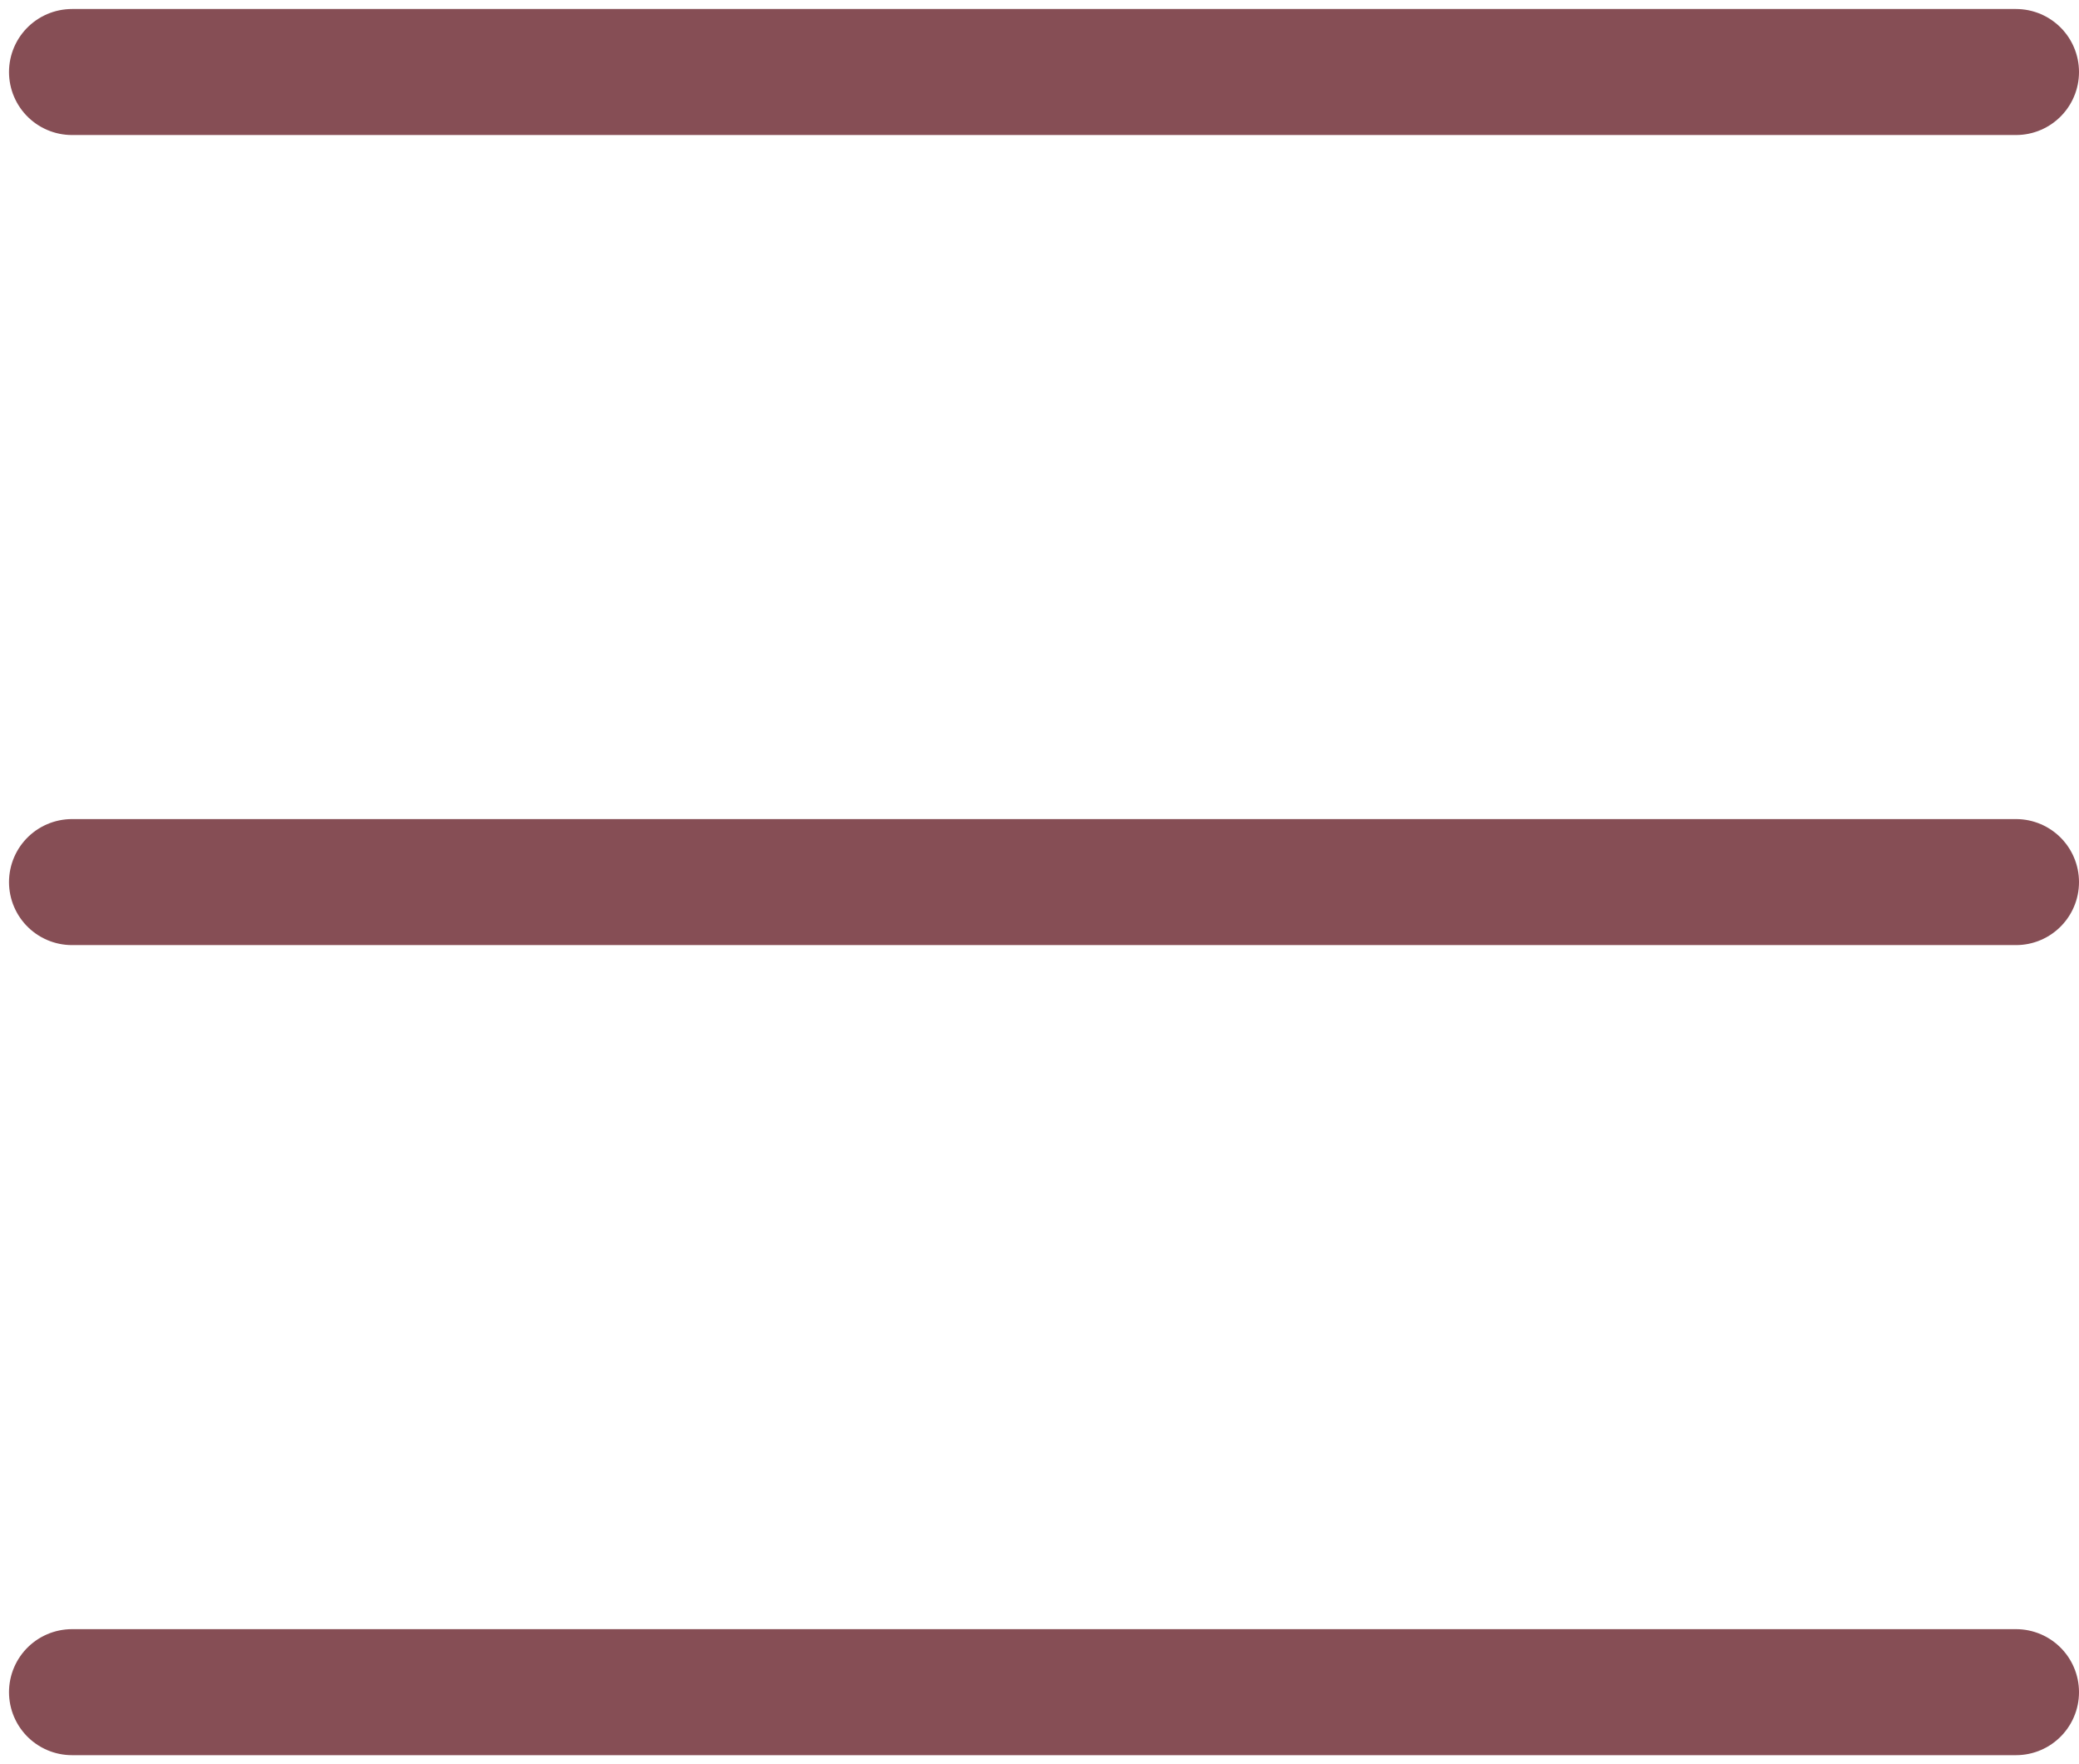 <svg width="33" height="28" viewBox="0 0 33 28" fill="none" xmlns="http://www.w3.org/2000/svg">
<path d="M1.143 1.143H32" stroke="#864E55" stroke-width="2" stroke-linecap="round"/>
<path d="M1.143 14H32" stroke="#864E55" stroke-width="2" stroke-linecap="round"/>
<path d="M1.143 26.857H32" stroke="#864E55" stroke-width="2" stroke-linecap="round"/>
</svg>
